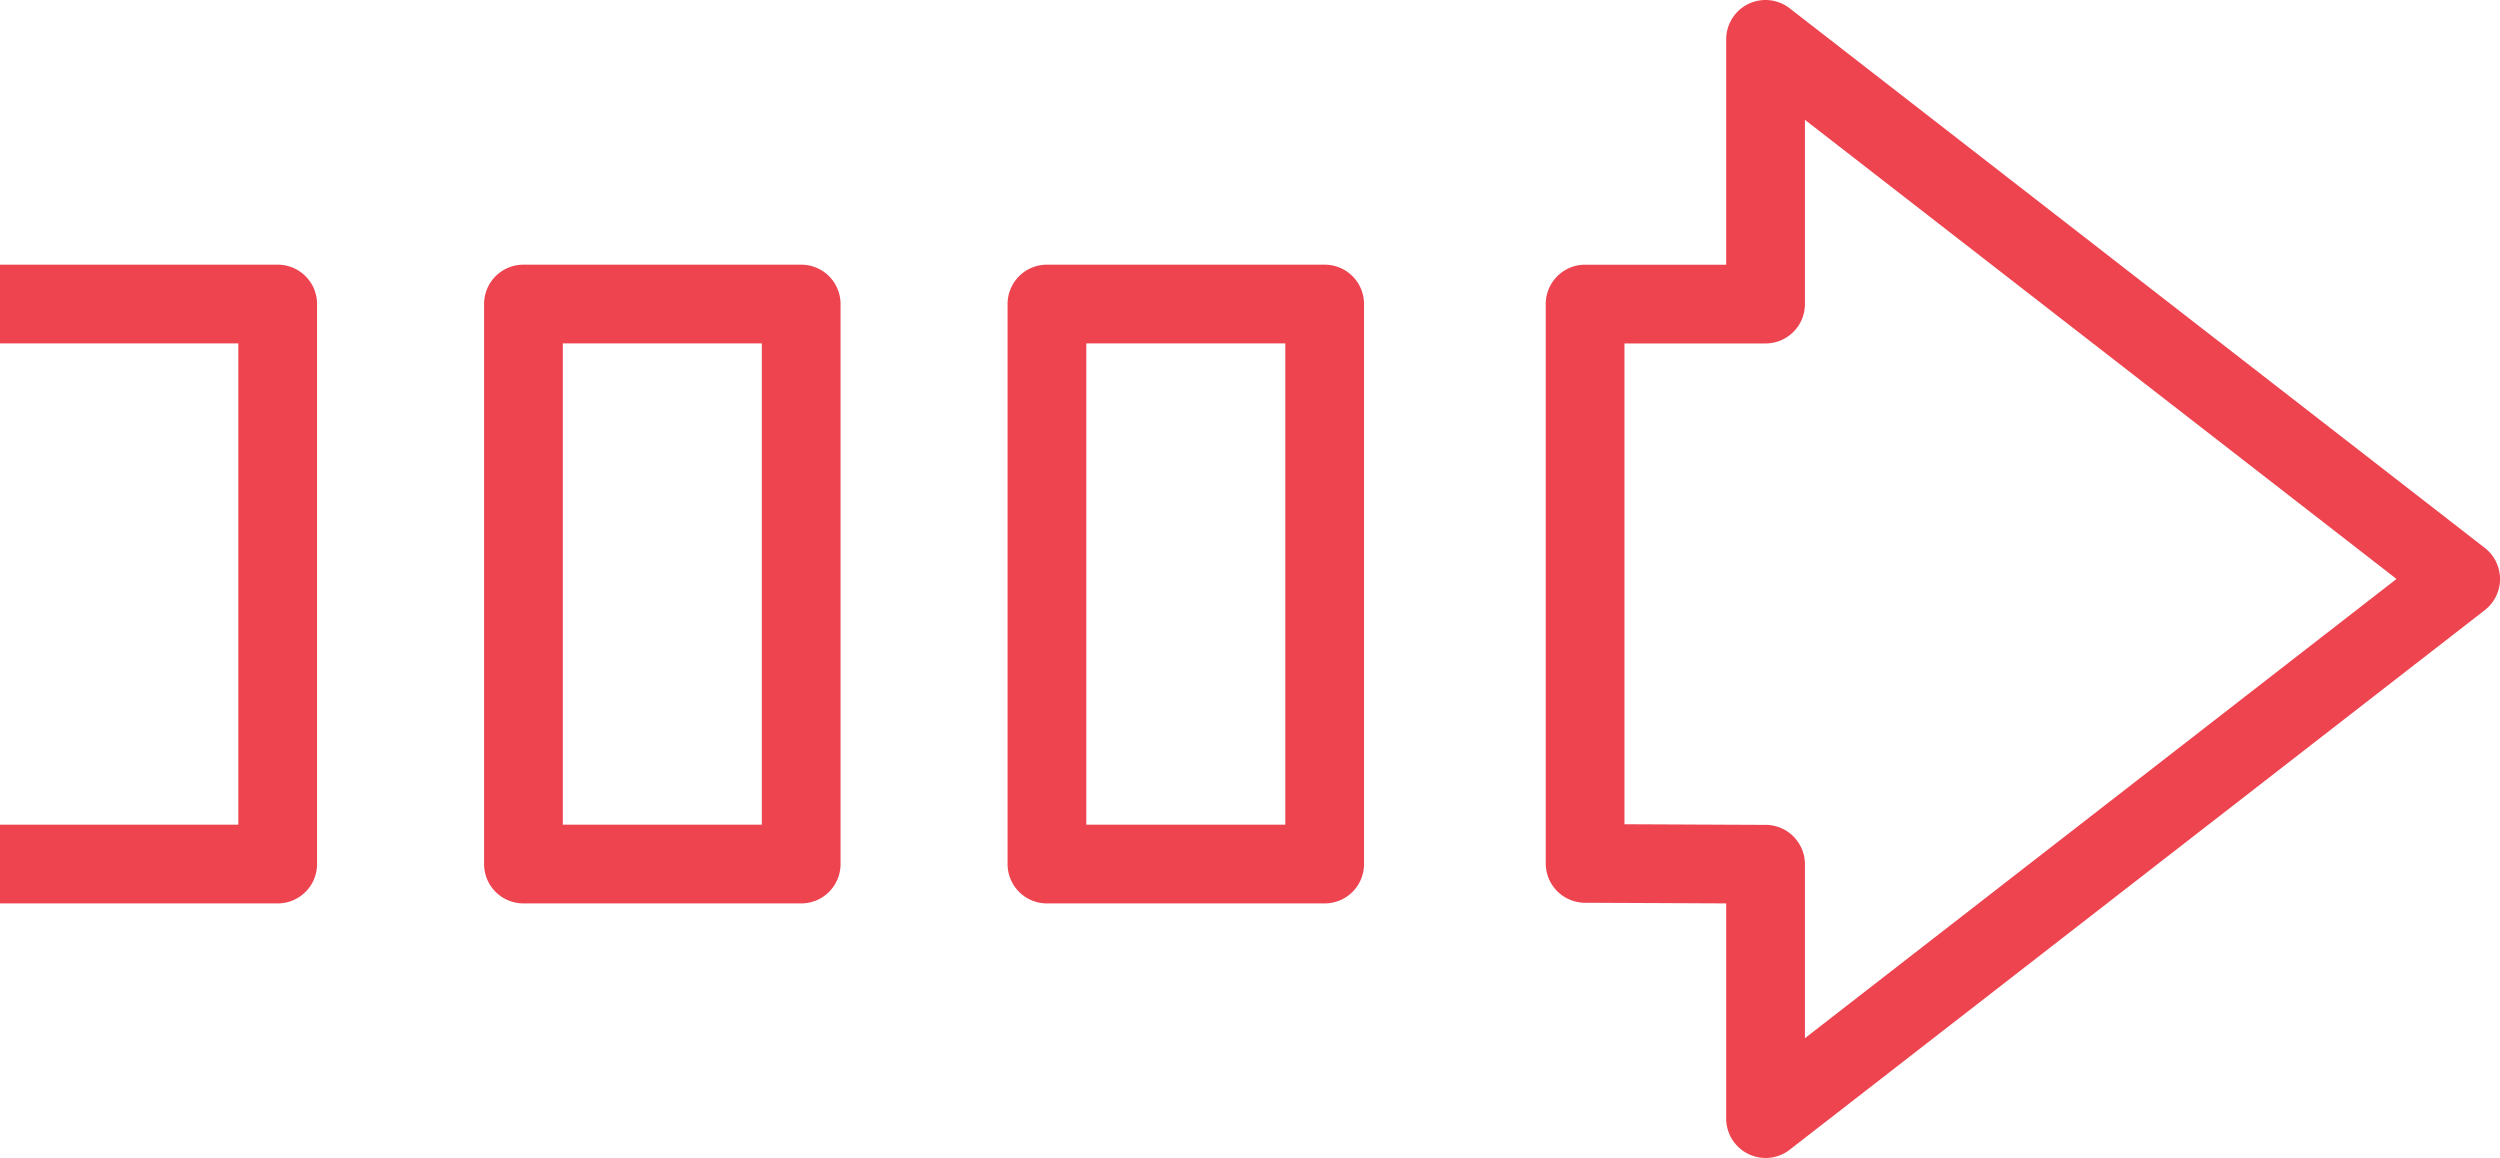 <?xml version="1.0" encoding="UTF-8"?>
<svg xmlns="http://www.w3.org/2000/svg" width="143.83" height="66.624" viewBox="0 0 143.83 66.624">
  <g id="accelerate" transform="translate(0 -0.006)">
    <path id="Path_10352" data-name="Path 10352" d="M326.757,66.626a2.268,2.268,0,0,1-2.265-2.265V51.981l-8.128-.037a2.266,2.266,0,0,1-2.254-2.265V17.5a2.264,2.264,0,0,1,2.265-2.265h8.117V2.269A2.263,2.263,0,0,1,328.144.483l39.993,31.046a2.267,2.267,0,0,1,0,3.579L328.144,66.153a2.264,2.264,0,0,1-1.39.476Zm-8.117-19.2,8.128.037a2.266,2.266,0,0,1,2.254,2.265V59.735l34.036-26.42L329.022,6.9V17.5a2.264,2.264,0,0,1-2.265,2.265H318.64V47.426Z" transform="translate(-225.181 0)" fill="#ed444f"></path>
    <path id="Path_10353" data-name="Path 10353" d="M222.994,90.538H207.015a2.264,2.264,0,0,1-2.265-2.265V56.055a2.264,2.264,0,0,1,2.265-2.265h15.979a2.264,2.264,0,0,1,2.265,2.265V88.273A2.264,2.264,0,0,1,222.994,90.538Zm-13.714-4.53h11.449V58.32H209.28Z" transform="translate(-146.783 -38.557)" fill="#ed444f"></path>
    <path id="Path_10354" data-name="Path 10354" d="M116.614,90.538H100.635a2.264,2.264,0,0,1-2.265-2.265V56.055a2.264,2.264,0,0,1,2.265-2.265h15.979a2.264,2.264,0,0,1,2.265,2.265V88.273A2.264,2.264,0,0,1,116.614,90.538ZM102.9,86.008h11.449V58.32H102.9Z" transform="translate(-70.52 -38.557)" fill="#ed444f"></path>
    <path id="Path_10355" data-name="Path 10355" d="M15.976,90.538H0v-4.53H13.711V58.32H0V53.79H15.976a2.264,2.264,0,0,1,2.265,2.265V88.273A2.264,2.264,0,0,1,15.976,90.538Z" transform="translate(0 -38.557)" fill="#ed444f"></path>
  </g>
</svg>
